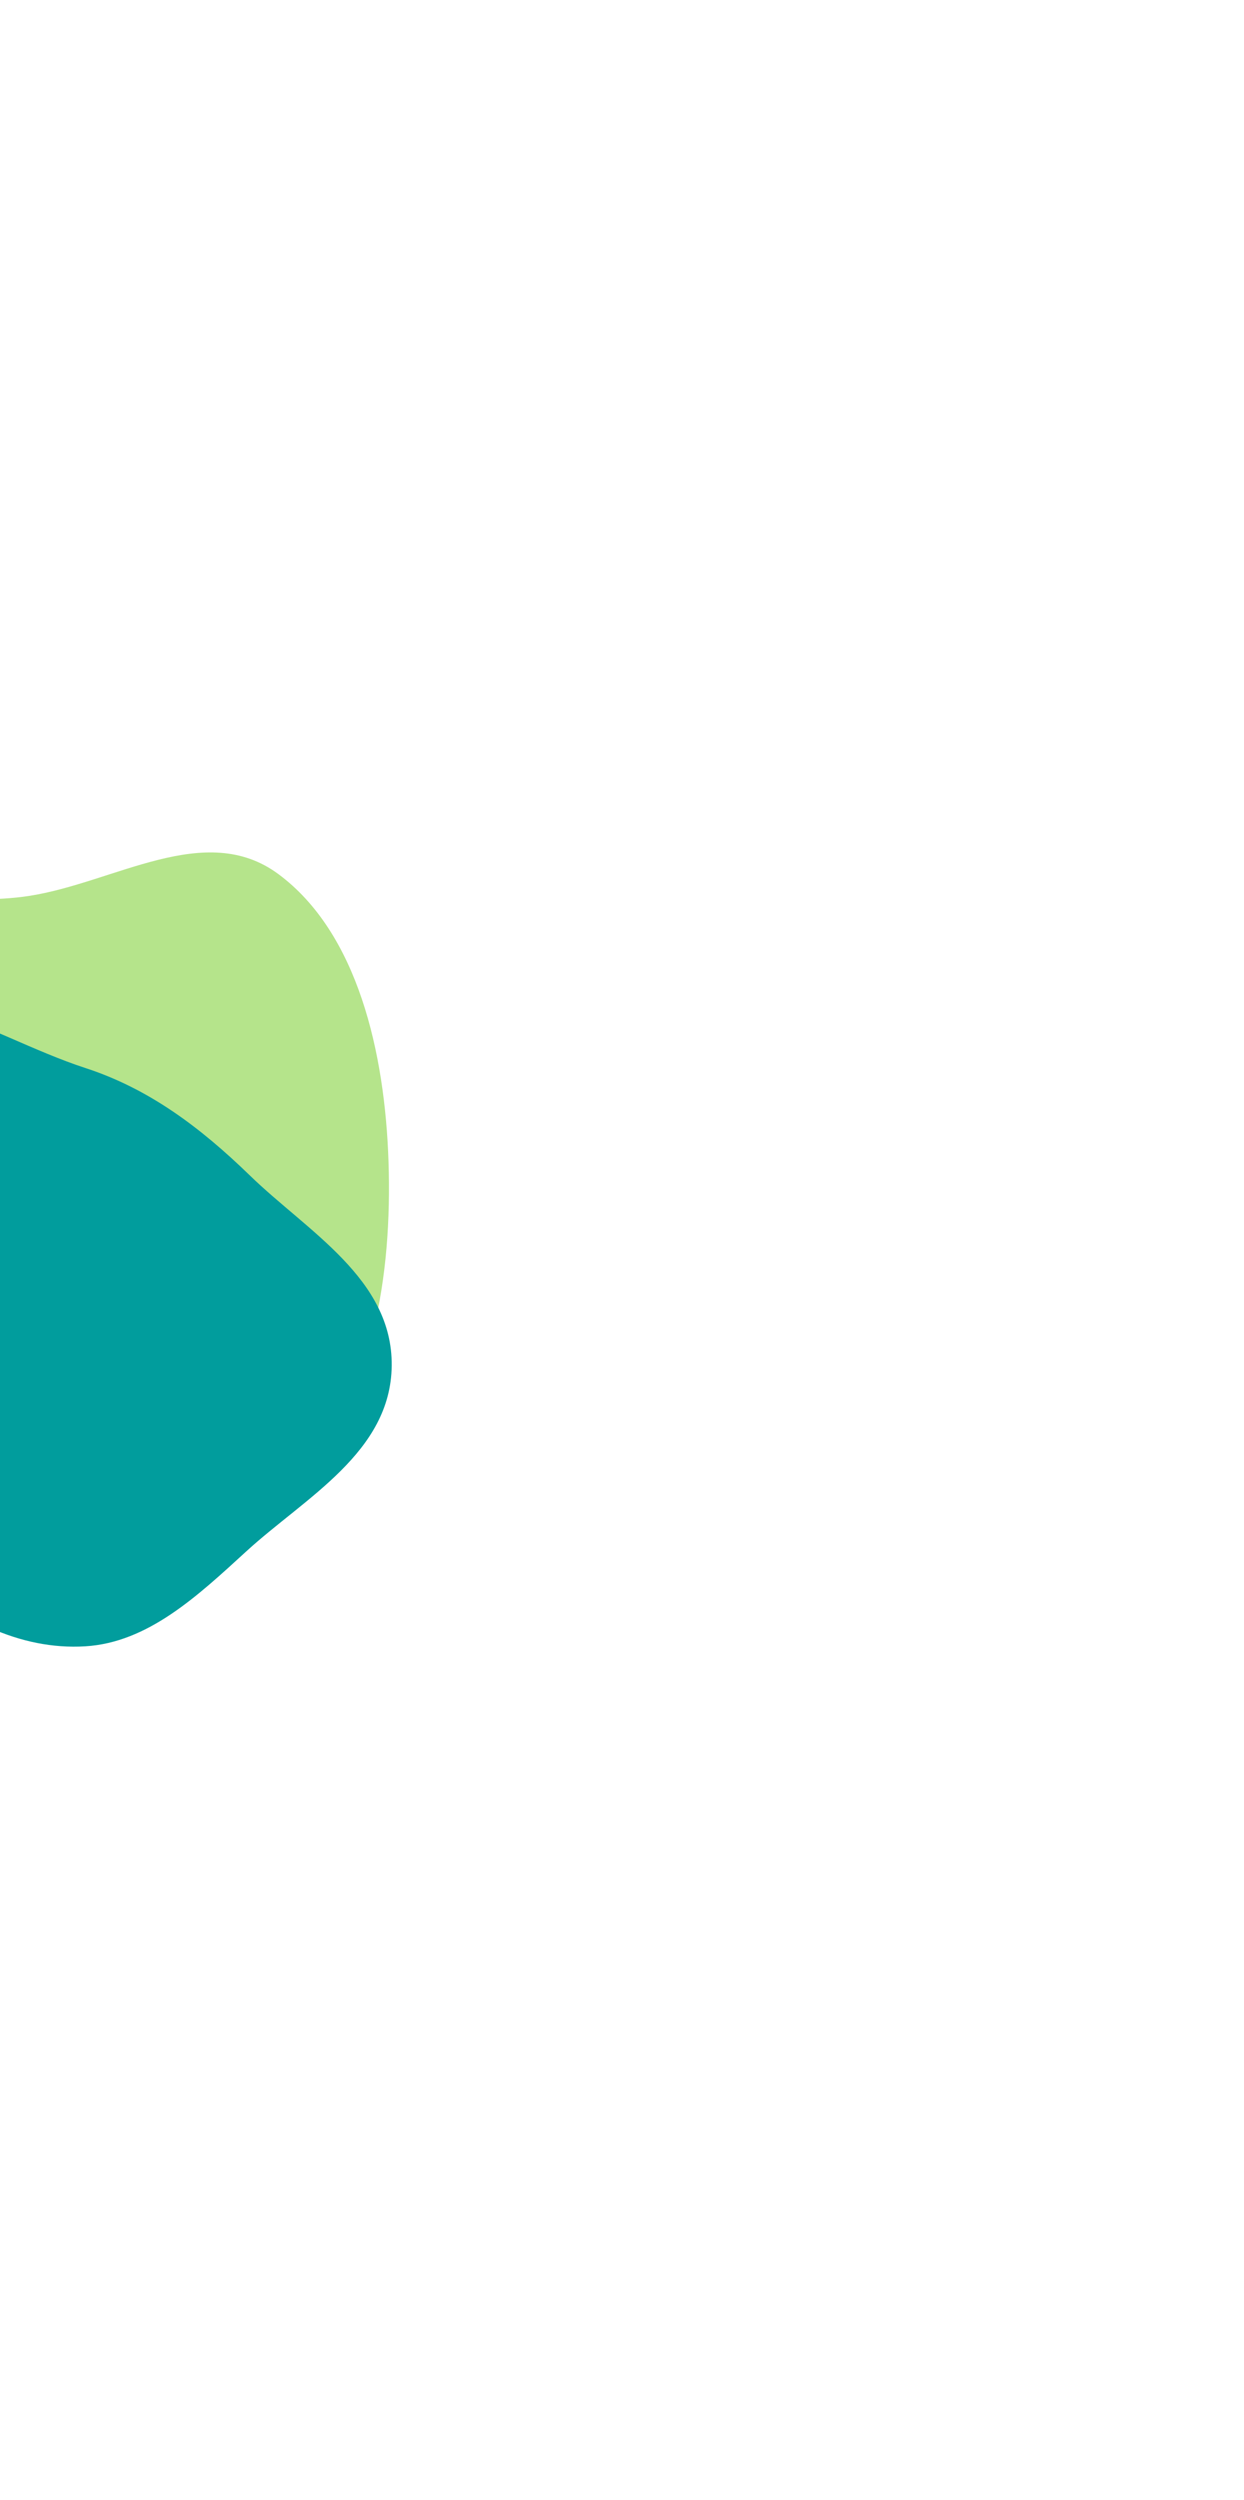 <svg xmlns="http://www.w3.org/2000/svg" width="543" height="1091" viewBox="0 0 543 1091" fill="none"><g filter="url(#filter0_f_68_328)"><path fill-rule="evenodd" clip-rule="evenodd" d="M12.601 390.992C50.093 385.227 89.582 357.871 121.436 381.399C156.167 407.053 168.023 459.41 169.59 506.95C171.222 556.451 162.902 610.538 130.043 642.429C98.661 672.887 53.587 657.651 12.601 659.317C-31.093 661.094 -87.06 692.565 -113.423 652.33C-140.319 611.283 -96.171 557.36 -87.235 506.95C-81.343 473.711 -91.356 435.006 -70.631 410.934C-49.873 386.824 -16.598 395.482 12.601 390.992Z" fill="#B5E48B"></path></g><g filter="url(#filter1_f_68_328)"><path fill-rule="evenodd" clip-rule="evenodd" d="M37.239 466.072C64.793 475.038 87.231 491.762 109.132 513.033C134.272 537.449 171.363 558.059 170.985 595.968C170.609 633.819 133.2 653.484 107.5 677.02C86.084 696.632 64.544 716.781 37.239 718.451C8.515 720.208 -18.103 706.348 -40.888 686.094C-67.871 662.109 -92.496 634.149 -100.552 595.968C-111.1 545.968 -125.69 480.424 -91.148 447.861C-56.44 415.141 -5.902 452.034 37.239 466.072Z" fill="#019D9D"></path></g><defs><filter id="filter0_f_68_328" x="-493.9" y="0.1" width="1035.58" height="1044.5" filterUnits="userSpaceOnUse" color-interpolation-filters="sRGB"><feGaussianBlur stdDeviation="185.95"></feGaussianBlur></filter><filter id="filter1_f_68_328" x="-484.714" y="62.803" width="1027.6" height="1027.7" filterUnits="userSpaceOnUse" color-interpolation-filters="sRGB"><feGaussianBlur stdDeviation="185.95"></feGaussianBlur></filter></defs></svg>